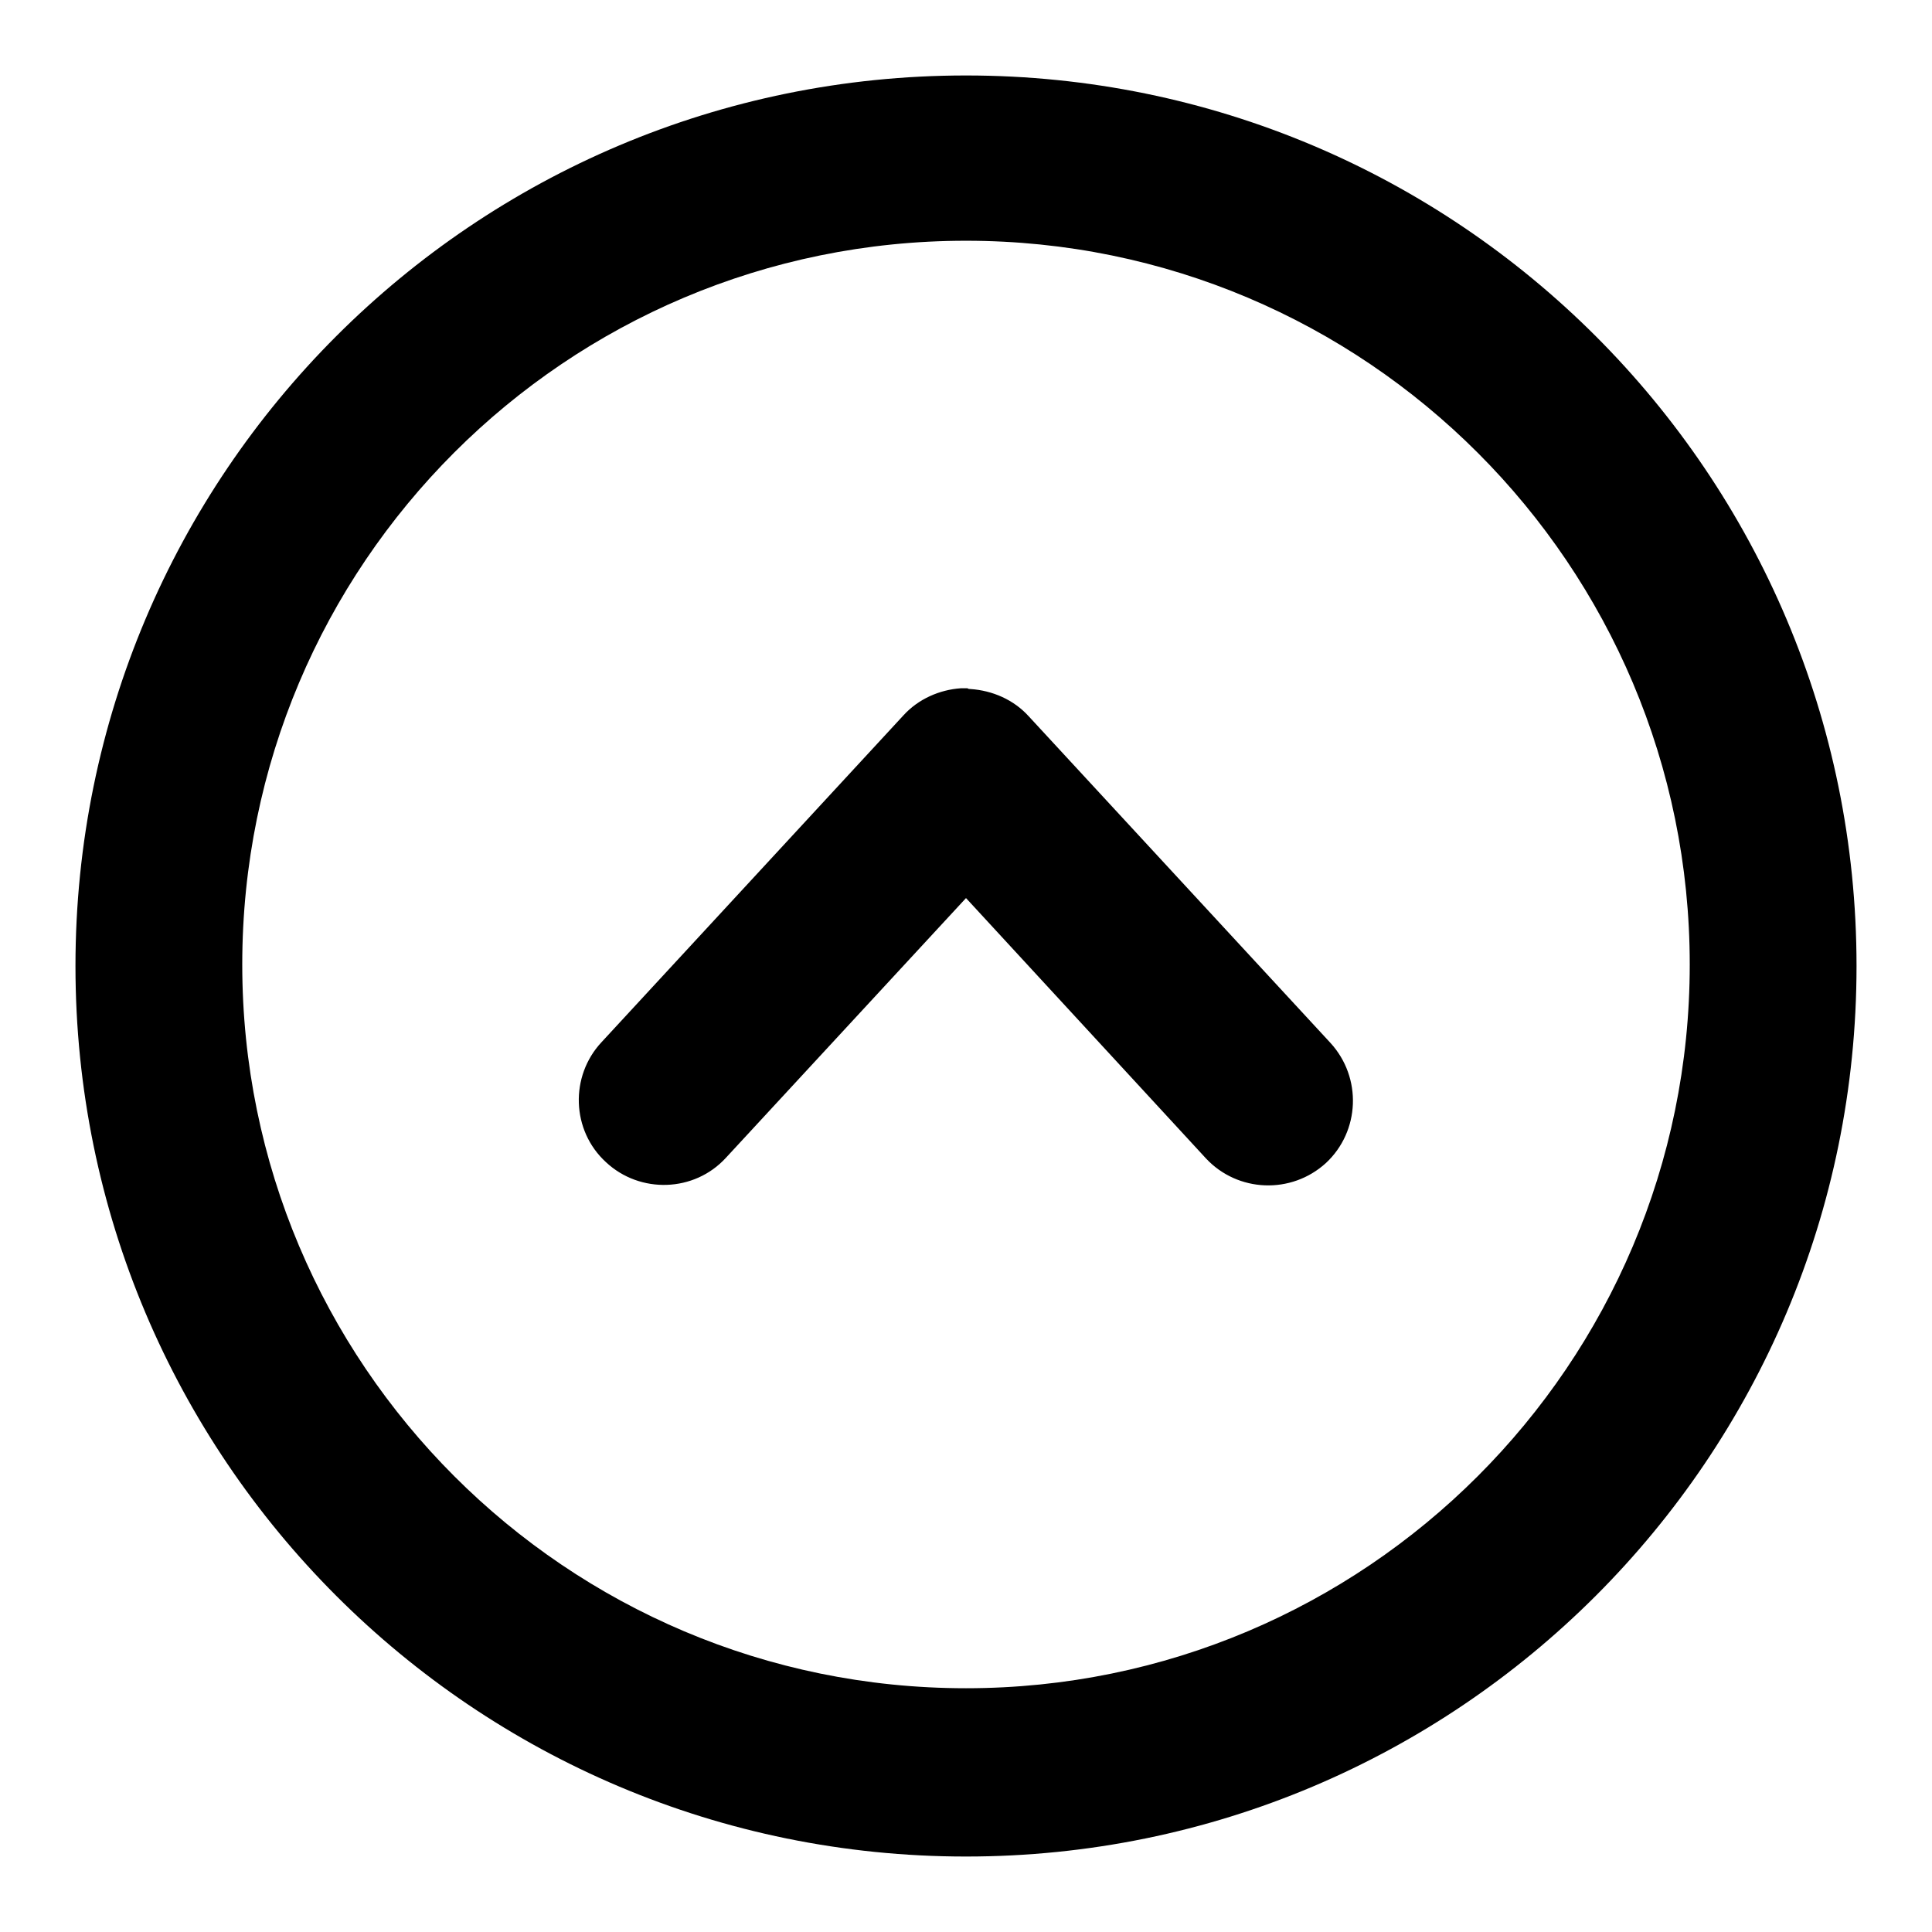 <?xml version="1.0" encoding="utf-8"?>
<!-- Svg Vector Icons : http://www.onlinewebfonts.com/icon -->
<!DOCTYPE svg PUBLIC "-//W3C//DTD SVG 1.1//EN" "http://www.w3.org/Graphics/SVG/1.1/DTD/svg11.dtd">
<svg version="1.1" xmlns="http://www.w3.org/2000/svg" xmlns:xlink="http://www.w3.org/1999/xlink" x="0px" y="0px" viewBox="0 0 256 256" enable-background="new 0 0 256 256" xml:space="preserve">
<g><g><path fill="#000000" d="M128,10C62.8,10,10,62.8,10,128c0,65.2,52.8,118,118,118c65.2,0,118-52.8,118-118C246,62.8,193.2,10,128,10z M128,31.9c53,0,95.9,43,95.9,95.9c0,53-43,95.9-95.9,95.9c-53,0-95.9-43-95.9-95.9C32.1,74.8,75,31.9,128,31.9z"/><path fill="#000000" d="M128.6,91.3C128.6,91.3,128.6,91.3,128.6,91.3c2.9,0.2,5.7,1.4,7.7,3.6l40,43.3c4.2,4.6,3.9,11.7-0.6,15.9c-4.6,4.2-11.7,3.9-15.9-0.6L128,119l-31.8,34.4c-4.2,4.6-11.4,4.8-15.9,0.6c-4.6-4.2-4.8-11.4-0.6-15.9l40-43.3c2-2.2,4.8-3.4,7.6-3.6c0,0,0,0,0.1,0c0.1,0,0.2,0,0.4,0c0.1,0,0.1,0,0.2,0c0.1,0,0.1,0,0.2,0C128.3,91.3,128.5,91.3,128.6,91.3z"/></g></g>
</svg>